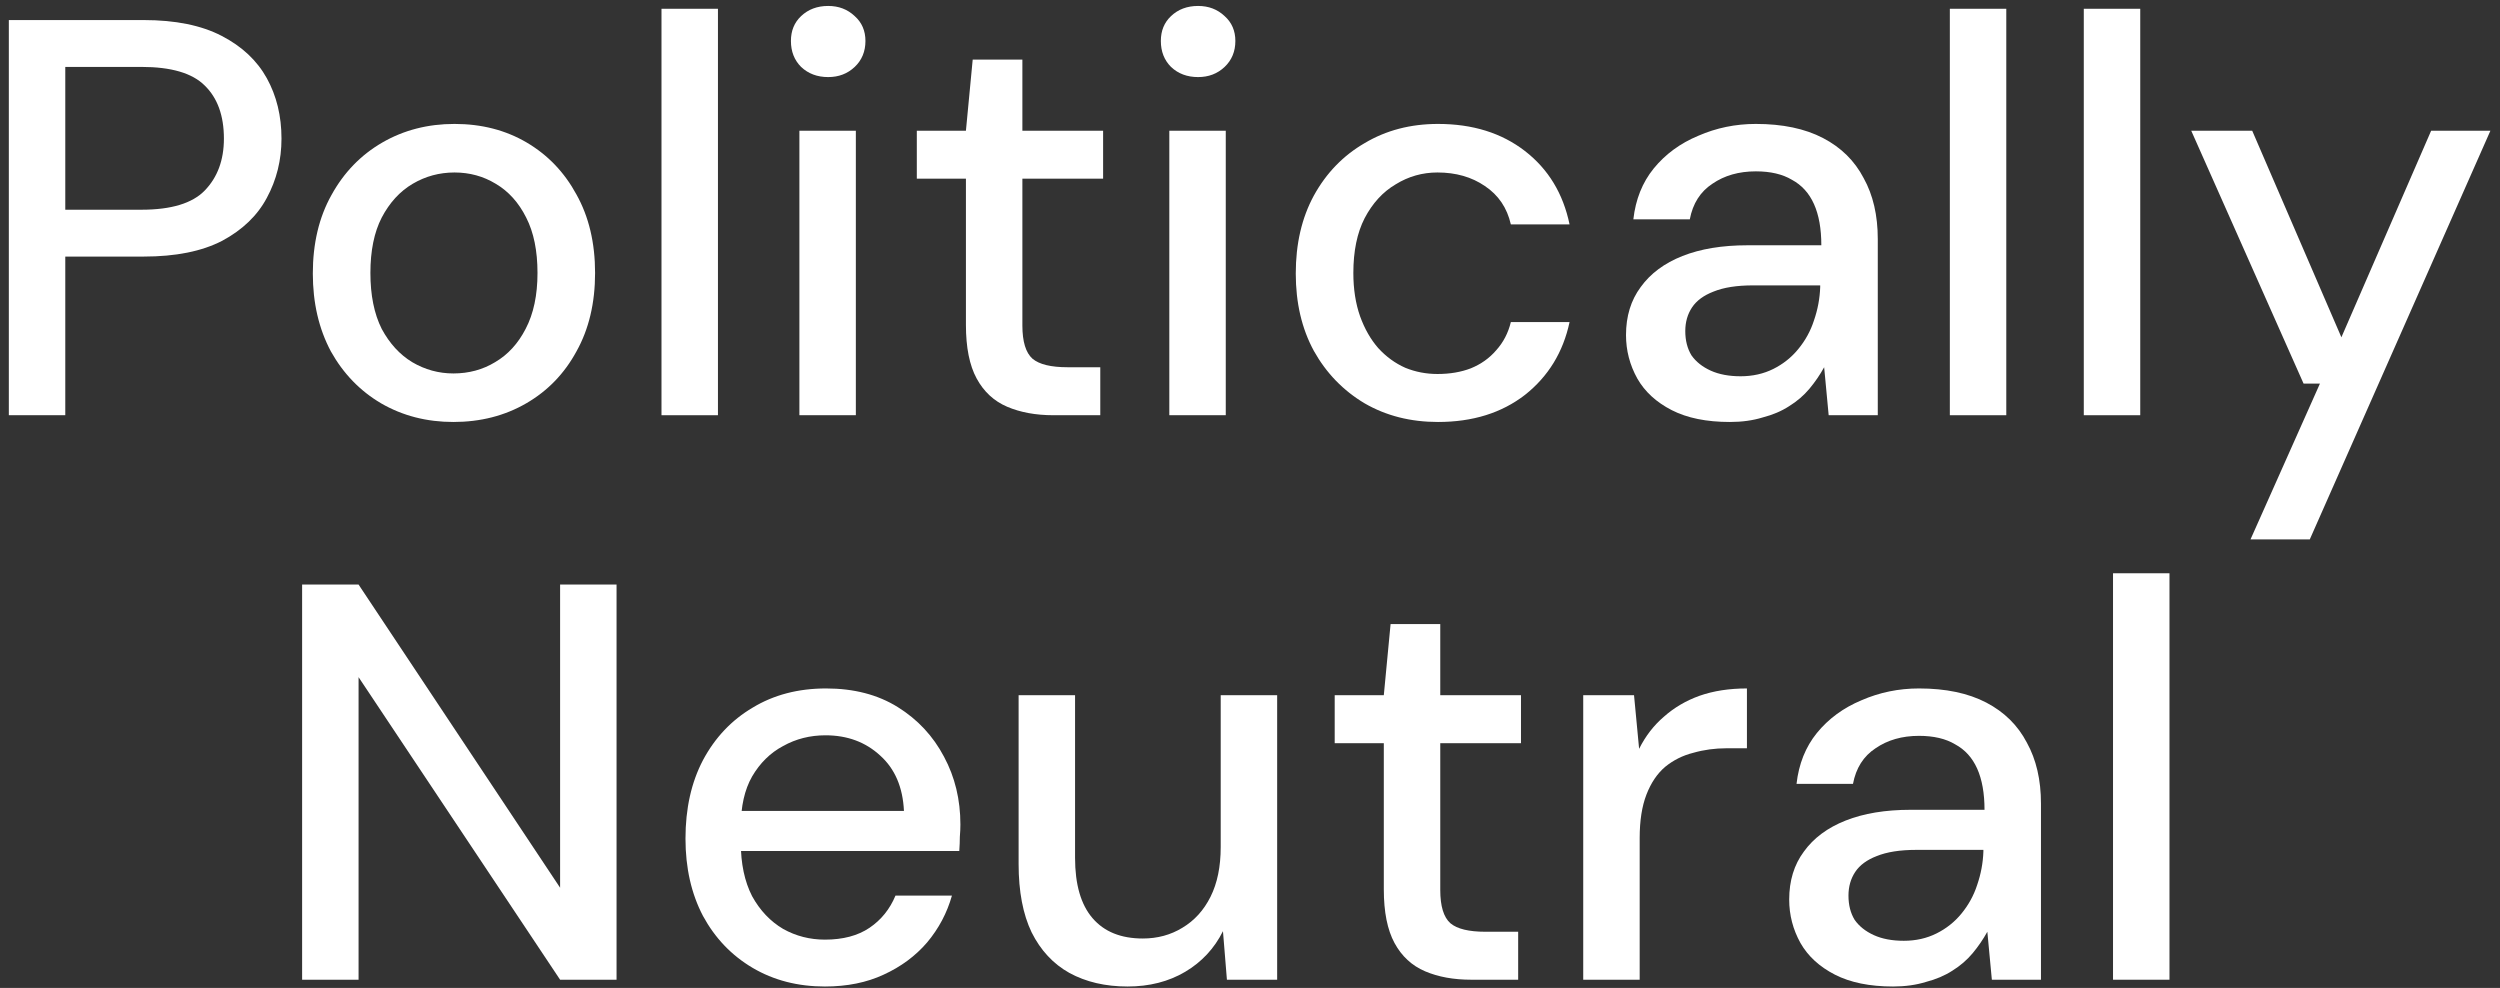 <svg width="124" height="49" viewBox="0 0 124 49" fill="none" xmlns="http://www.w3.org/2000/svg">
<rect x="0" y="0" width="124" height="49" fill="#333333" stroke="none"/>
<path d="M104.806 48.594V28.434H107.606V48.594H104.806Z" fill="white"/>
<path d="M93.896 48.931C92.738 48.931 91.777 48.734 91.012 48.343C90.246 47.95 89.677 47.428 89.304 46.775C88.93 46.102 88.744 45.384 88.744 44.618C88.744 43.685 88.986 42.892 89.472 42.239C89.957 41.566 90.648 41.053 91.544 40.699C92.44 40.344 93.513 40.166 94.764 40.166H98.432C98.432 39.345 98.31 38.664 98.068 38.123C97.825 37.581 97.461 37.18 96.976 36.919C96.509 36.639 95.912 36.498 95.184 36.498C94.344 36.498 93.625 36.704 93.028 37.114C92.43 37.507 92.057 38.094 91.908 38.879H89.108C89.22 37.889 89.556 37.049 90.116 36.358C90.694 35.649 91.432 35.108 92.328 34.734C93.224 34.343 94.176 34.147 95.184 34.147C96.509 34.147 97.62 34.38 98.516 34.846C99.412 35.313 100.084 35.976 100.532 36.834C100.998 37.675 101.232 38.682 101.232 39.858V48.594H98.796L98.572 46.215C98.366 46.588 98.124 46.943 97.844 47.279C97.564 47.614 97.228 47.904 96.836 48.147C96.462 48.389 96.024 48.576 95.52 48.706C95.034 48.856 94.493 48.931 93.896 48.931ZM94.428 46.663C95.025 46.663 95.566 46.541 96.052 46.298C96.537 46.056 96.948 45.729 97.284 45.319C97.638 44.889 97.9 44.413 98.068 43.891C98.254 43.349 98.357 42.798 98.376 42.239V42.154H95.044C94.241 42.154 93.588 42.257 93.084 42.462C92.598 42.649 92.244 42.91 92.02 43.246C91.796 43.583 91.684 43.974 91.684 44.422C91.684 44.889 91.786 45.291 91.992 45.627C92.216 45.944 92.533 46.196 92.944 46.383C93.354 46.569 93.849 46.663 94.428 46.663Z" fill="white"/>
<path d="M78.528 48.594V34.483H81.048L81.3 37.142C81.618 36.508 82.028 35.976 82.532 35.547C83.036 35.099 83.624 34.753 84.296 34.511C84.987 34.268 85.771 34.147 86.648 34.147V37.114H85.64C85.062 37.114 84.511 37.189 83.988 37.339C83.466 37.469 82.999 37.703 82.588 38.038C82.196 38.374 81.888 38.832 81.664 39.41C81.44 39.989 81.328 40.708 81.328 41.566V48.594H78.528Z" fill="white"/>
<path d="M72.977 48.594C72.099 48.594 71.334 48.455 70.681 48.175C70.027 47.895 69.523 47.428 69.169 46.775C68.814 46.121 68.637 45.234 68.637 44.114V36.862H66.201V34.483H68.637L68.973 30.954H71.437V34.483H75.441V36.862H71.437V44.142C71.437 44.945 71.605 45.496 71.941 45.794C72.277 46.075 72.855 46.215 73.677 46.215H75.301V48.594H72.977Z" fill="white"/>
<path d="M55.927 48.931C54.826 48.931 53.864 48.706 53.043 48.258C52.24 47.81 51.615 47.139 51.167 46.242C50.738 45.346 50.523 44.217 50.523 42.855V34.483H53.323V42.547C53.323 43.872 53.612 44.87 54.191 45.542C54.77 46.215 55.6 46.55 56.683 46.55C57.411 46.55 58.064 46.373 58.643 46.019C59.24 45.664 59.707 45.151 60.043 44.478C60.379 43.806 60.547 42.985 60.547 42.014V34.483H63.347V48.594H60.855L60.659 46.187C60.23 47.045 59.604 47.717 58.783 48.203C57.962 48.688 57.01 48.931 55.927 48.931Z" fill="white"/>
<path d="M40.916 48.931C39.572 48.931 38.378 48.623 37.332 48.007C36.287 47.391 35.466 46.532 34.868 45.431C34.29 44.329 34 43.05 34 41.594C34 40.101 34.29 38.804 34.868 37.703C35.466 36.583 36.287 35.715 37.332 35.099C38.378 34.464 39.591 34.147 40.972 34.147C42.354 34.147 43.539 34.455 44.528 35.071C45.518 35.687 46.283 36.508 46.824 37.535C47.366 38.542 47.636 39.663 47.636 40.895C47.636 41.081 47.627 41.286 47.608 41.511C47.608 41.716 47.599 41.949 47.58 42.211H36.044V40.222H44.836C44.78 39.047 44.388 38.132 43.66 37.478C42.932 36.806 42.027 36.471 40.944 36.471C40.179 36.471 39.479 36.648 38.844 37.002C38.21 37.339 37.696 37.843 37.304 38.514C36.931 39.168 36.744 39.998 36.744 41.007V41.791C36.744 42.836 36.931 43.722 37.304 44.45C37.696 45.16 38.21 45.701 38.844 46.075C39.479 46.429 40.17 46.606 40.916 46.606C41.812 46.606 42.55 46.41 43.128 46.019C43.707 45.627 44.136 45.094 44.416 44.422H47.216C46.974 45.281 46.563 46.056 45.984 46.746C45.406 47.419 44.687 47.95 43.828 48.343C42.988 48.734 42.018 48.931 40.916 48.931Z" fill="white"/>
<path d="M14.985 48.594V28.994H17.785L27.781 44.031V28.994H30.581V48.594H27.781L17.785 33.587V48.594H14.985Z" fill="white"/>
<path d="M111.625 26.755L115.069 19.026H114.257L108.685 6.483H111.709L116.133 16.73L120.585 6.483H123.525L114.565 26.755H111.625Z" fill="white"/>
<path d="M103.356 20.595V0.435H106.156V20.595H103.356Z" fill="white"/>
<path d="M96.712 20.595V0.435H99.512V20.595H96.712Z" fill="white"/>
<path d="M85.802 20.93C84.645 20.93 83.683 20.735 82.918 20.343C82.153 19.951 81.583 19.428 81.21 18.774C80.837 18.102 80.65 17.384 80.65 16.619C80.65 15.685 80.893 14.892 81.378 14.239C81.863 13.566 82.554 13.053 83.45 12.698C84.346 12.344 85.419 12.166 86.67 12.166H90.338C90.338 11.345 90.217 10.664 89.974 10.123C89.731 9.581 89.367 9.18 88.882 8.919C88.415 8.639 87.818 8.499 87.09 8.499C86.25 8.499 85.531 8.704 84.934 9.115C84.337 9.507 83.963 10.095 83.814 10.879H81.014C81.126 9.889 81.462 9.049 82.022 8.359C82.601 7.649 83.338 7.108 84.234 6.735C85.13 6.343 86.082 6.147 87.09 6.147C88.415 6.147 89.526 6.38 90.422 6.847C91.318 7.313 91.99 7.976 92.438 8.835C92.905 9.675 93.138 10.682 93.138 11.858V20.595H90.702L90.478 18.215C90.273 18.588 90.03 18.942 89.75 19.279C89.47 19.614 89.134 19.904 88.742 20.146C88.369 20.389 87.93 20.576 87.426 20.706C86.941 20.856 86.399 20.93 85.802 20.93ZM86.334 18.663C86.931 18.663 87.473 18.541 87.958 18.299C88.443 18.056 88.854 17.729 89.19 17.319C89.545 16.889 89.806 16.413 89.974 15.89C90.161 15.349 90.263 14.799 90.282 14.239V14.155H86.95C86.147 14.155 85.494 14.257 84.99 14.463C84.505 14.649 84.15 14.911 83.926 15.246C83.702 15.582 83.59 15.975 83.59 16.422C83.59 16.889 83.693 17.291 83.898 17.627C84.122 17.944 84.439 18.196 84.85 18.383C85.261 18.569 85.755 18.663 86.334 18.663Z" fill="white"/>
<path d="M71.326 20.93C69.963 20.93 68.75 20.622 67.686 20.006C66.622 19.372 65.782 18.504 65.166 17.402C64.568 16.301 64.27 15.023 64.27 13.566C64.27 12.092 64.568 10.804 65.166 9.703C65.782 8.583 66.622 7.715 67.686 7.099C68.75 6.464 69.963 6.147 71.326 6.147C73.043 6.147 74.48 6.595 75.638 7.491C76.795 8.387 77.532 9.6 77.85 11.13H74.938C74.751 10.309 74.322 9.675 73.65 9.227C72.996 8.779 72.212 8.555 71.298 8.555C70.551 8.555 69.86 8.751 69.226 9.143C68.591 9.516 68.078 10.076 67.686 10.822C67.312 11.55 67.126 12.456 67.126 13.539C67.126 14.341 67.238 15.06 67.462 15.694C67.686 16.311 67.984 16.833 68.358 17.262C68.75 17.692 69.198 18.018 69.702 18.242C70.206 18.448 70.738 18.55 71.298 18.55C71.914 18.55 72.464 18.457 72.95 18.27C73.454 18.065 73.874 17.767 74.21 17.375C74.564 16.983 74.807 16.516 74.938 15.975H77.85C77.532 17.468 76.795 18.672 75.638 19.587C74.48 20.483 73.043 20.93 71.326 20.93Z" fill="white"/>
<path d="M57.998 20.595V6.483H60.798V20.595H57.998ZM59.426 3.823C58.884 3.823 58.436 3.655 58.082 3.319C57.746 2.983 57.578 2.553 57.578 2.031C57.578 1.527 57.746 1.116 58.082 0.799C58.436 0.463 58.884 0.295 59.426 0.295C59.948 0.295 60.387 0.463 60.742 0.799C61.096 1.116 61.274 1.527 61.274 2.031C61.274 2.553 61.096 2.983 60.742 3.319C60.387 3.655 59.948 3.823 59.426 3.823Z" fill="white"/>
<path d="M52.25 20.595C51.373 20.595 50.608 20.454 49.954 20.174C49.301 19.895 48.797 19.428 48.442 18.774C48.087 18.121 47.91 17.235 47.91 16.114V8.863H45.474V6.483H47.91L48.246 2.955H50.71V6.483H54.714V8.863H50.71V16.142C50.71 16.945 50.878 17.496 51.214 17.794C51.55 18.075 52.129 18.215 52.95 18.215H54.574V20.595H52.25Z" fill="white"/>
<path d="M39.65 20.595V6.483H42.45V20.595H39.65ZM41.078 3.823C40.537 3.823 40.089 3.655 39.734 3.319C39.398 2.983 39.23 2.553 39.23 2.031C39.23 1.527 39.398 1.116 39.734 0.799C40.089 0.463 40.537 0.295 41.078 0.295C41.601 0.295 42.039 0.463 42.394 0.799C42.749 1.116 42.926 1.527 42.926 2.031C42.926 2.553 42.749 2.983 42.394 3.319C42.039 3.655 41.601 3.823 41.078 3.823Z" fill="white"/>
<path d="M32.81 20.595V0.435H35.61V20.595H32.81Z" fill="white"/>
<path d="M22.488 20.93C21.163 20.93 19.968 20.622 18.904 20.006C17.858 19.39 17.028 18.532 16.412 17.43C15.815 16.311 15.516 15.023 15.516 13.566C15.516 12.073 15.824 10.776 16.44 9.675C17.056 8.555 17.896 7.687 18.96 7.071C20.024 6.455 21.218 6.147 22.544 6.147C23.888 6.147 25.082 6.455 26.128 7.071C27.173 7.687 27.994 8.545 28.592 9.647C29.208 10.748 29.516 12.045 29.516 13.539C29.516 15.032 29.208 16.329 28.592 17.43C27.994 18.532 27.164 19.39 26.1 20.006C25.036 20.622 23.832 20.93 22.488 20.93ZM22.488 18.523C23.253 18.523 23.944 18.336 24.56 17.962C25.195 17.589 25.698 17.038 26.072 16.311C26.464 15.564 26.66 14.64 26.66 13.539C26.66 12.437 26.473 11.523 26.1 10.794C25.727 10.048 25.223 9.488 24.588 9.115C23.972 8.741 23.291 8.555 22.544 8.555C21.797 8.555 21.107 8.741 20.472 9.115C19.837 9.488 19.324 10.048 18.932 10.794C18.558 11.523 18.372 12.437 18.372 13.539C18.372 14.64 18.558 15.564 18.932 16.311C19.324 17.038 19.828 17.589 20.444 17.962C21.078 18.336 21.76 18.523 22.488 18.523Z" fill="white"/>
<path d="M0.438 20.595V0.995H7.13C8.698 0.995 9.986 1.256 10.994 1.779C12.002 2.301 12.748 3.001 13.234 3.879C13.719 4.756 13.962 5.755 13.962 6.875C13.962 7.939 13.719 8.919 13.234 9.815C12.767 10.692 12.03 11.401 11.022 11.943C10.014 12.465 8.716 12.726 7.13 12.726H3.238V20.595H0.438ZM3.238 10.402H7.018C8.492 10.402 9.538 10.085 10.154 9.451C10.788 8.797 11.106 7.939 11.106 6.875C11.106 5.736 10.788 4.859 10.154 4.243C9.538 3.627 8.492 3.319 7.018 3.319H3.238V10.402Z" fill="white"/>
</svg>
